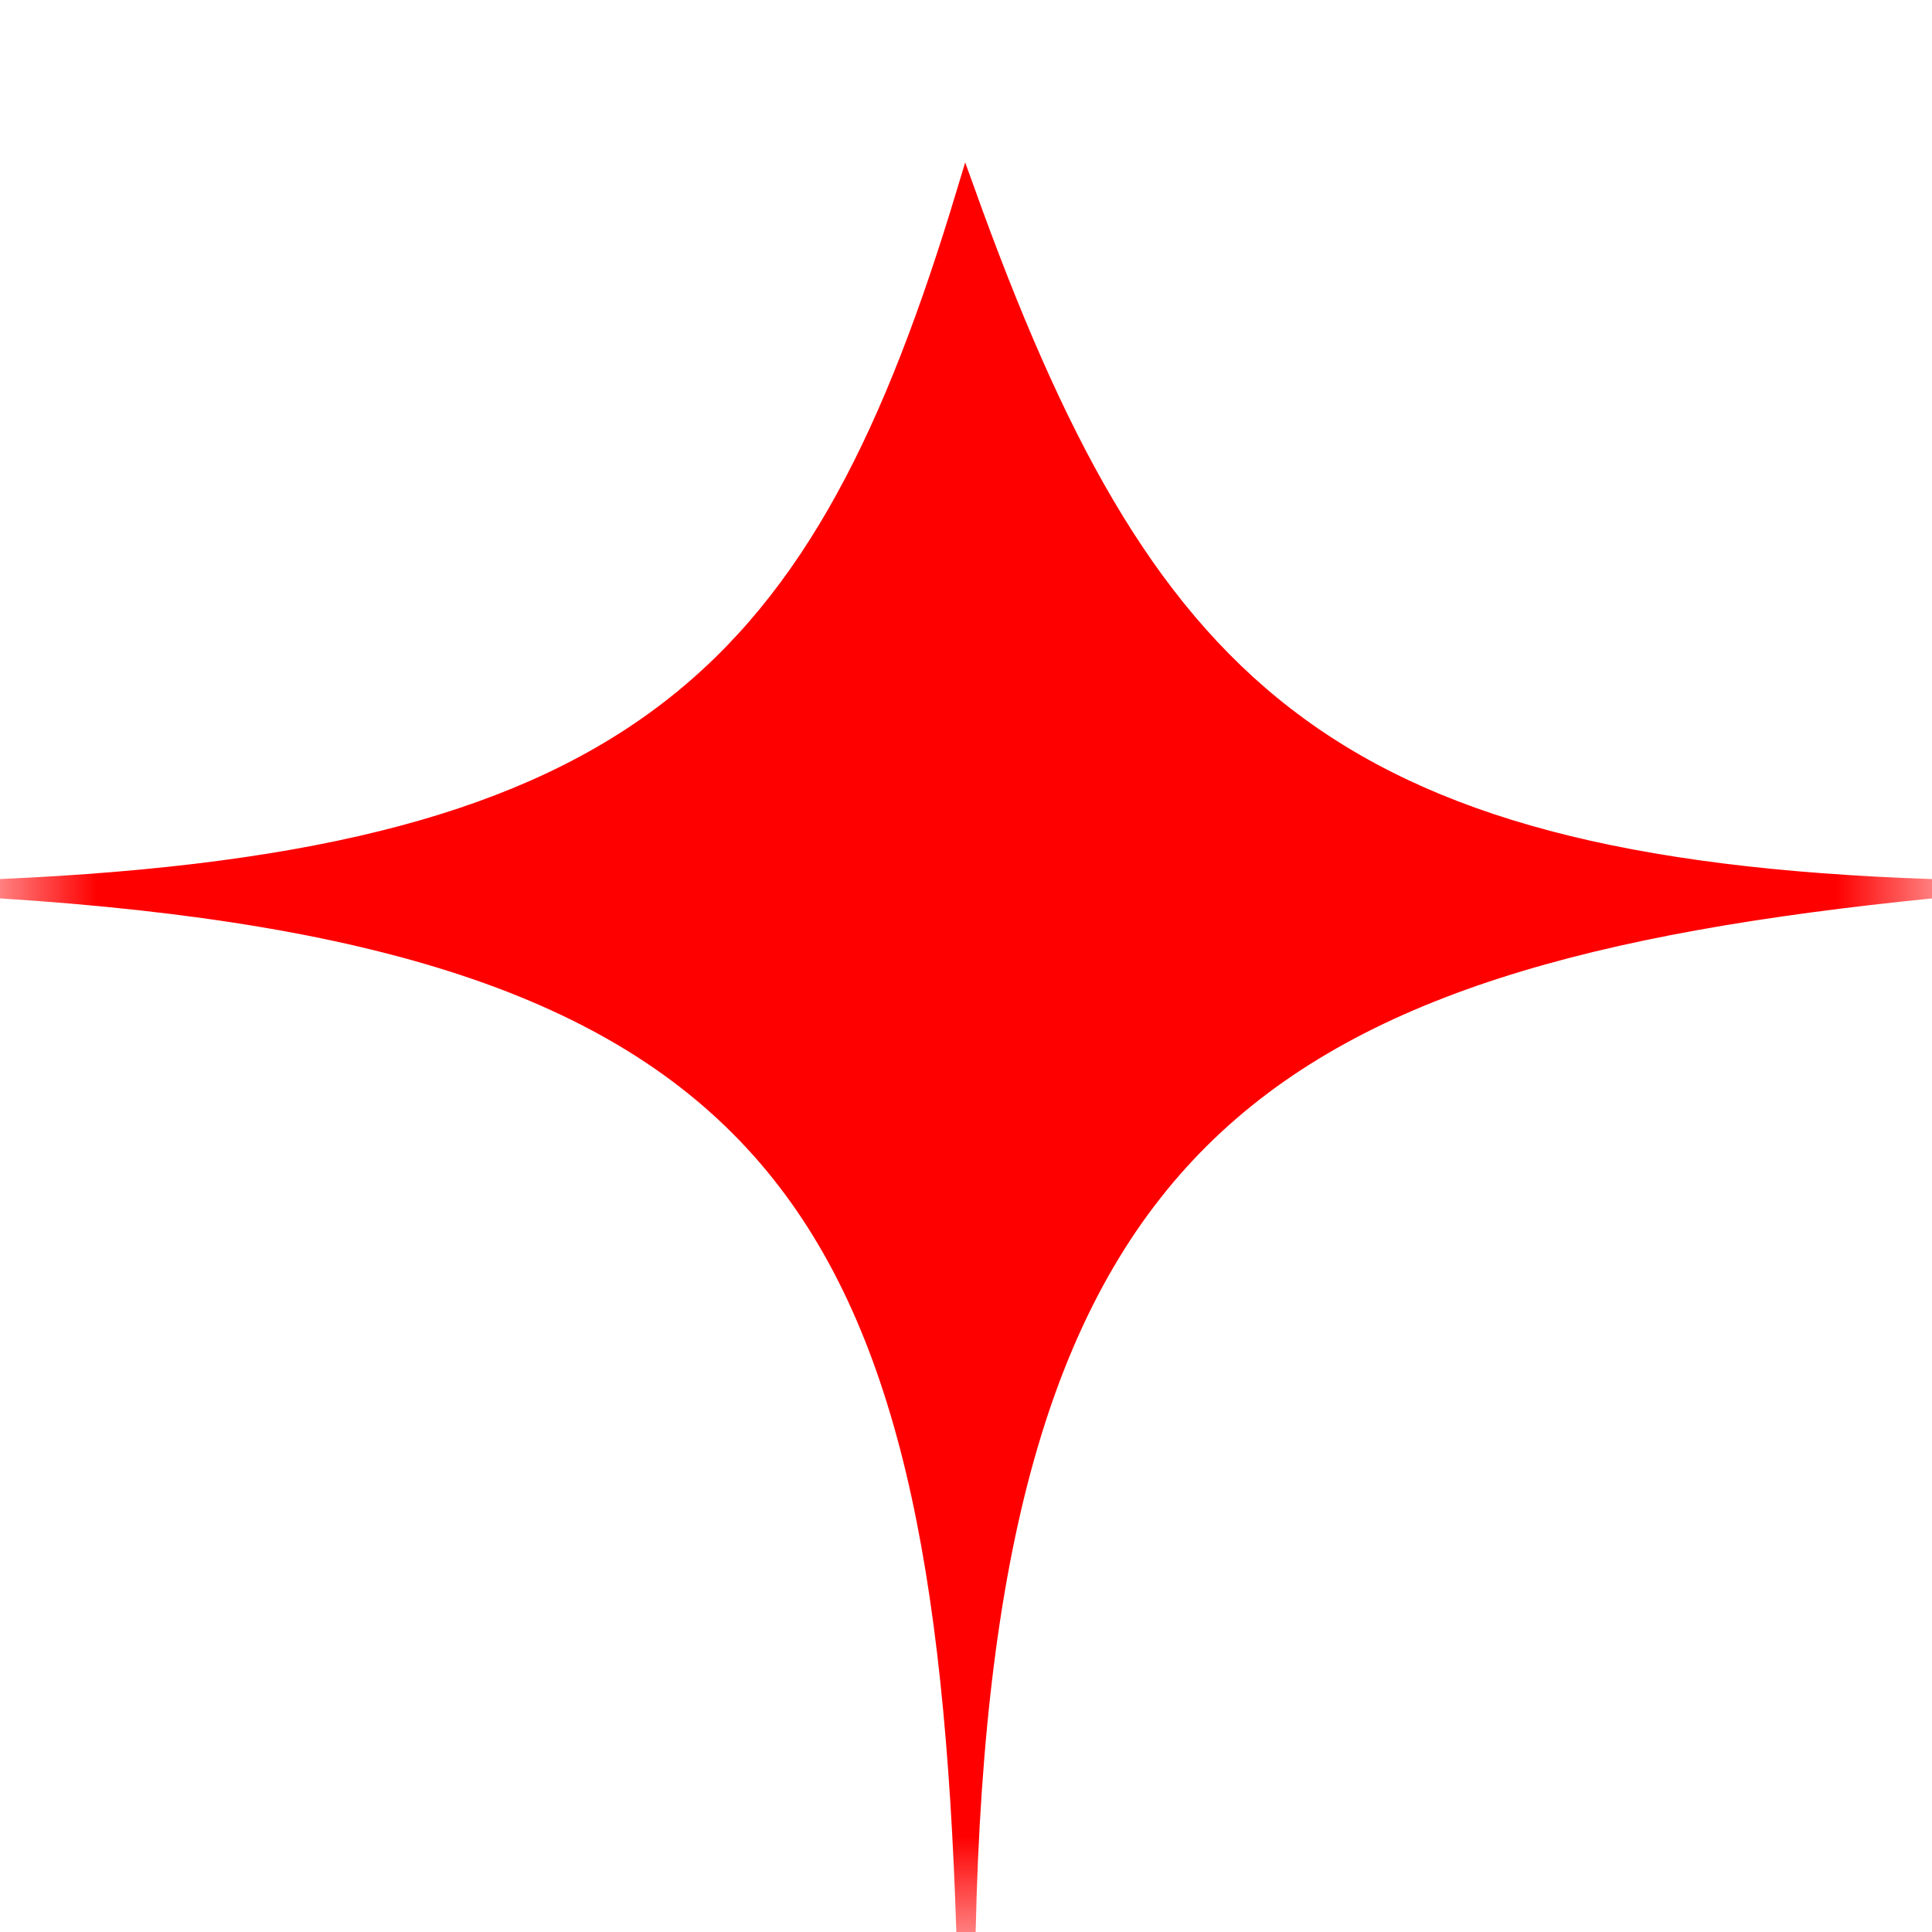<svg width="10" height="10" viewBox="0 0 10 10" fill="none" xmlns="http://www.w3.org/2000/svg">
<g clip-path="url(#clip0_405_641)">
<mask id="mask0_405_641" style="mask-type:luminance" maskUnits="userSpaceOnUse" x="0" y="0" width="10" height="10">
<path d="M10 0H0V10H10V0Z" fill="white"/>
</mask>
<g mask="url(#mask0_405_641)">
<path d="M5 10C5.088 5.902 6.477 4.952 10 4.6C6.829 4.494 5.911 3.53 5 1C4.256 3.466 3.336 4.454 0 4.6C4.042 4.855 4.881 6.242 5 10Z" fill="#FF0000" stroke="#FF0000" stroke-width="0.1"/>
</g>
</g>
<defs>
<clipPath id="clip0_405_641">
<rect width="10" height="10" fill="white"/>
</clipPath>
</defs>
</svg>
